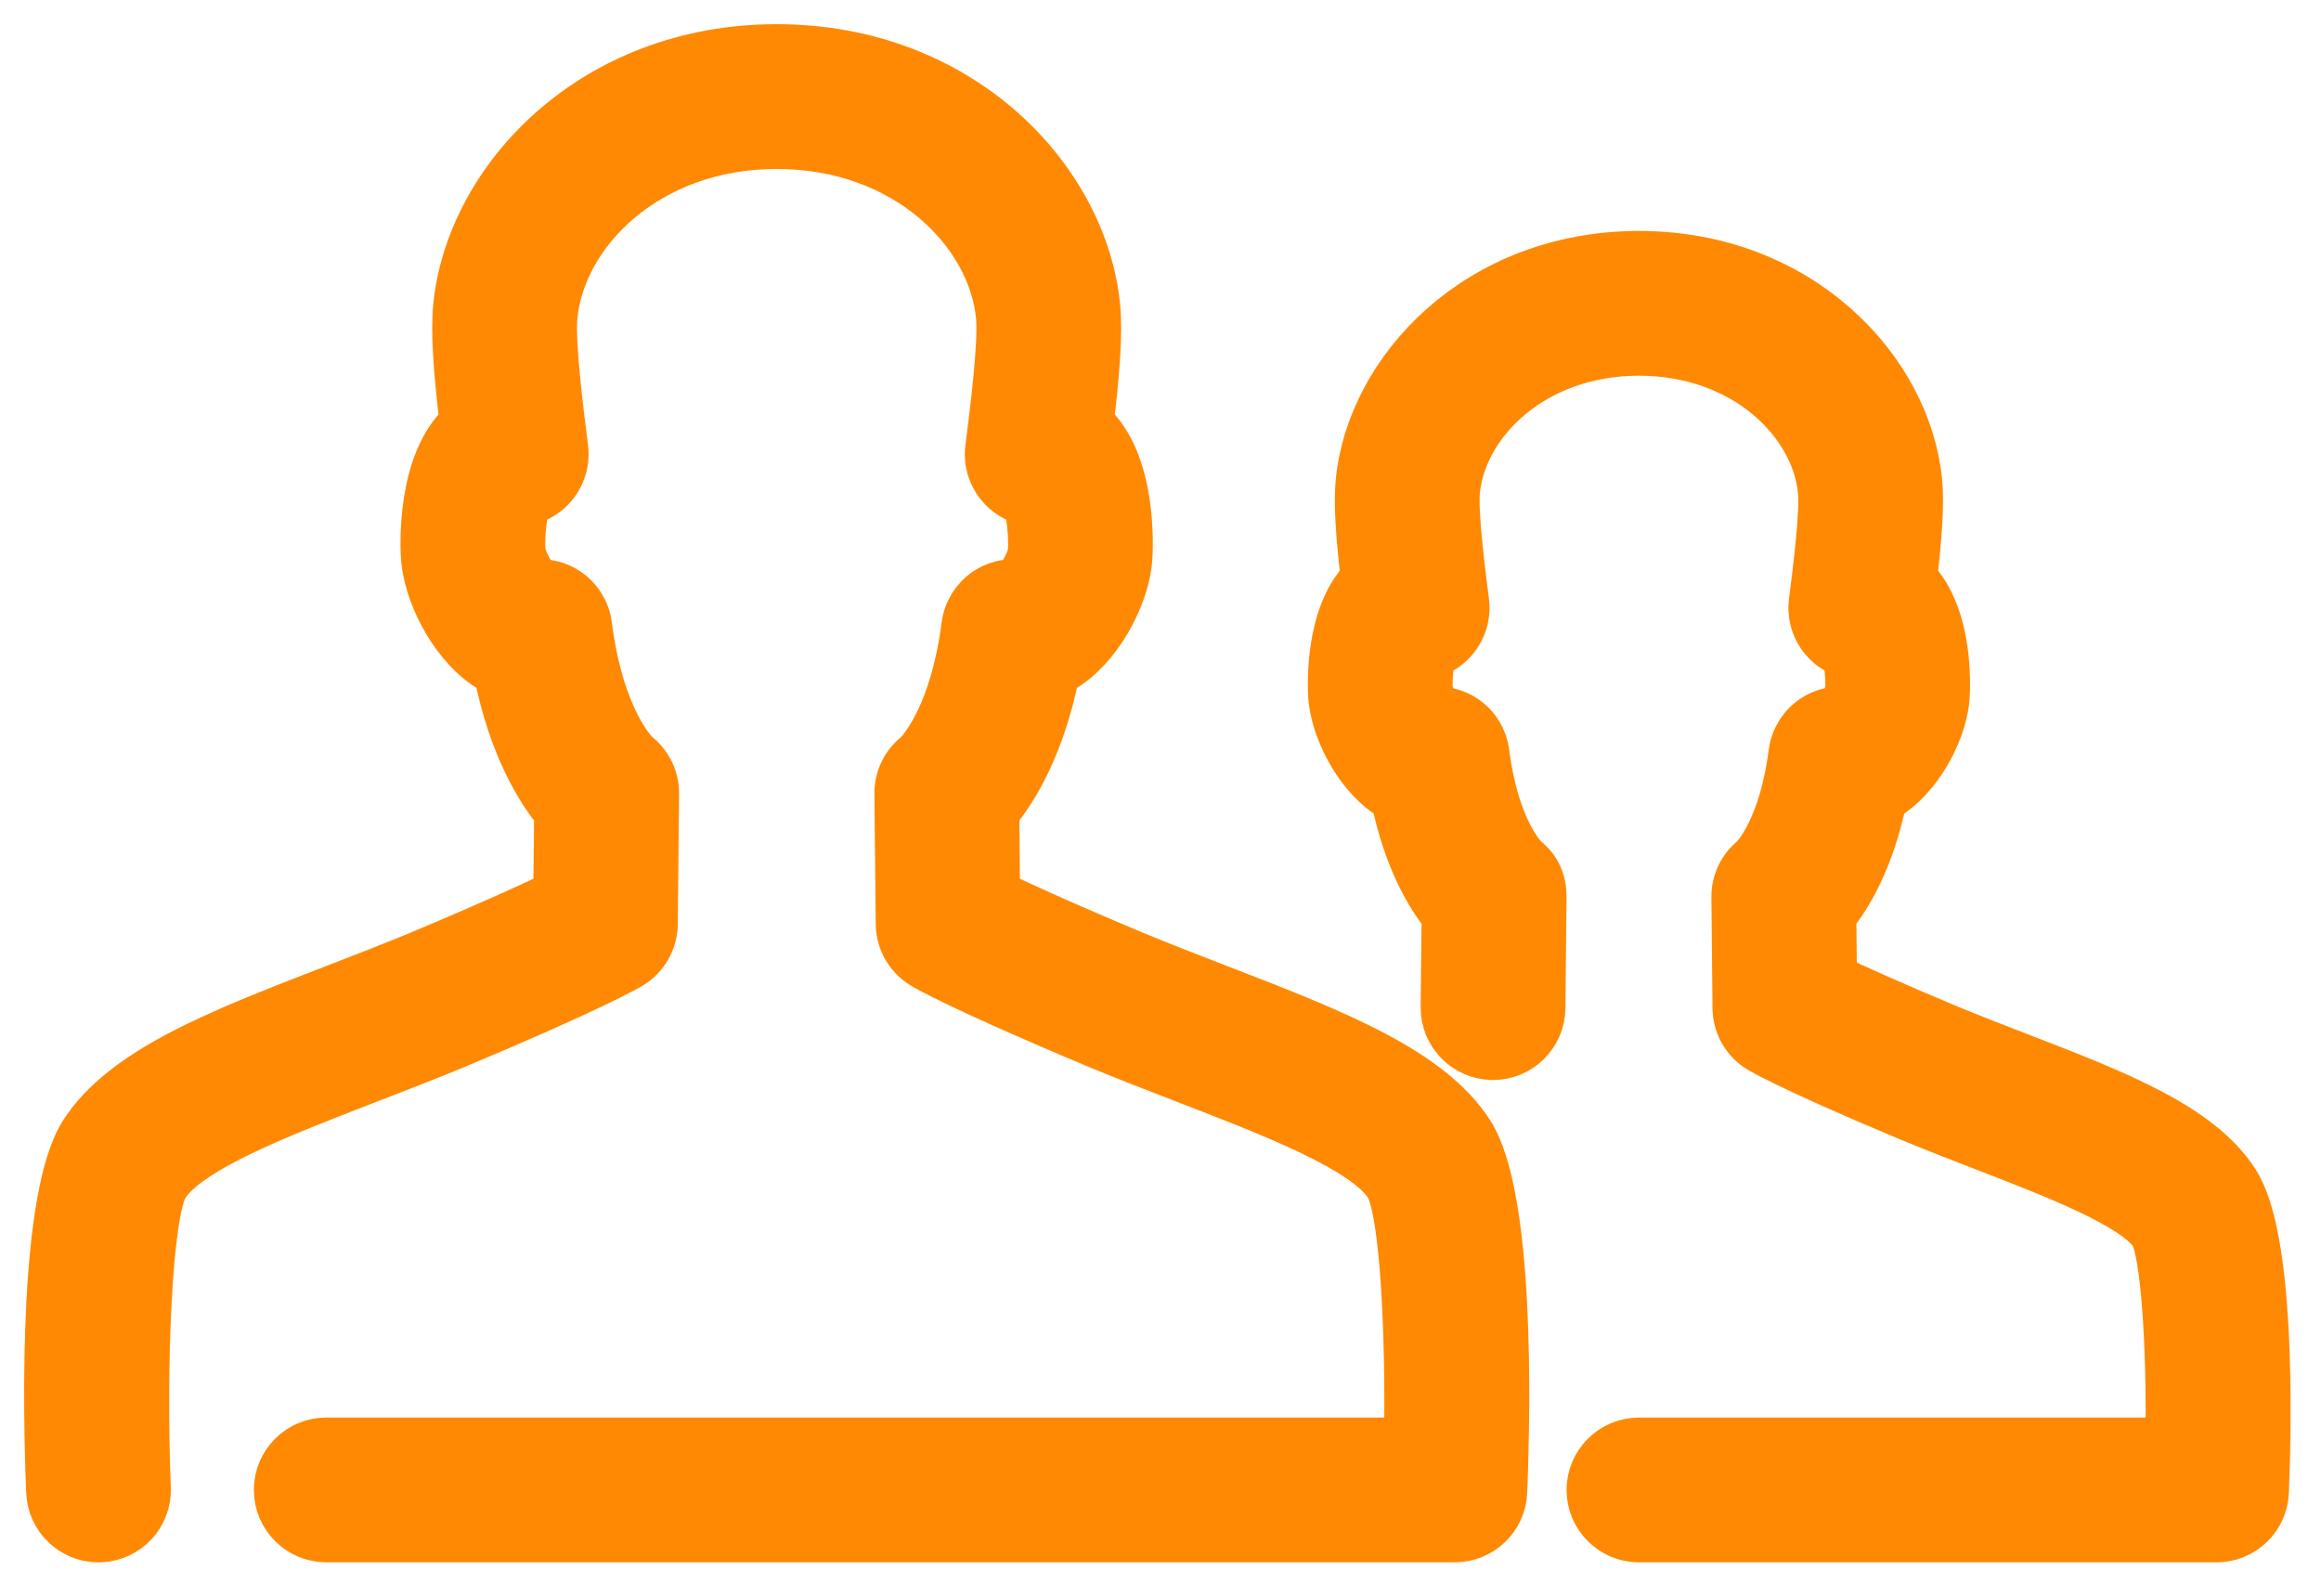 <?xml version="1.0" encoding="UTF-8"?>
<svg width="48px" height="33px" viewBox="0 0 48 33" version="1.1" xmlns="http://www.w3.org/2000/svg" xmlns:xlink="http://www.w3.org/1999/xlink">
    <title>B47FDCC9-EB77-45DB-B55D-EBF65330108D</title>
    <g id="High-Intent-Pages-" stroke="none" stroke-width="1" fill="none" fill-rule="evenodd">
        <g id="Cloud-native-security-" transform="translate(-282, -1055)" fill="#FF8903" fill-rule="nonzero" stroke="#FF8903">
            <g id="Group-16" transform="translate(179, 1033)">
                <path d="M136.895,27.276 C140.224,27.276 142.444,29.657 142.666,31.96 C142.711,32.421 142.663,33.083 142.56,33.97 C143.13,34.528 143.231,35.515 143.241,36.046 L143.241,36.233 C143.24,36.312 143.237,36.368 143.235,36.394 C143.204,37.006 142.777,37.93 142.12,38.396 C142.061,38.438 142,38.476 141.938,38.51 C141.679,39.763 141.226,40.519 140.89,40.933 L140.89,40.933 L140.903,42.224 C141.314,42.421 142.038,42.751 143.249,43.258 C143.759,43.469 144.273,43.668 144.771,43.86 C146.766,44.631 148.489,45.297 149.226,46.45 C149.963,47.595 149.898,51.308 149.836,52.852 C149.815,53.387 149.375,53.809 148.84,53.809 L148.84,53.809 L136.895,53.809 C136.345,53.809 135.898,53.362 135.898,52.812 C135.898,52.262 136.345,51.815 136.895,51.815 L136.895,51.815 L147.87,51.815 C147.9,49.781 147.767,47.926 147.545,47.52 C147.161,46.922 145.51,46.284 144.052,45.721 C143.541,45.523 143.012,45.318 142.484,45.099 C141.166,44.548 140.382,44.188 139.934,43.969 L139.657,43.831 C139.492,43.746 139.418,43.702 139.397,43.69 C139.102,43.512 138.92,43.193 138.916,42.847 L138.916,42.847 L138.893,40.552 C138.89,40.239 139.034,39.942 139.282,39.752 L139.282,39.752 C139.33,39.698 139.877,39.108 140.075,37.567 C140.113,37.277 140.275,37.019 140.519,36.859 C140.675,36.757 140.855,36.702 141.037,36.697 C141.13,36.581 141.232,36.378 141.246,36.27 C141.26,36.046 141.23,35.73 141.182,35.521 C141.044,35.477 140.915,35.404 140.806,35.302 C140.569,35.083 140.453,34.763 140.494,34.443 C140.564,33.898 140.728,32.623 140.682,32.152 C140.545,30.735 139.091,29.27 136.896,29.27 C134.7,29.27 133.245,30.736 133.106,32.154 C133.062,32.622 133.226,33.898 133.296,34.444 C133.337,34.764 133.221,35.084 132.984,35.302 C132.874,35.404 132.746,35.477 132.608,35.521 C132.56,35.729 132.53,36.045 132.544,36.266 C132.557,36.372 132.661,36.578 132.754,36.698 C132.937,36.703 133.116,36.757 133.272,36.86 C133.517,37.019 133.678,37.278 133.715,37.567 C133.924,39.206 134.53,39.769 134.537,39.775 C134.785,39.965 134.9,40.239 134.897,40.552 L134.897,40.552 L134.874,42.847 C134.868,43.394 134.423,43.834 133.877,43.834 L133.877,43.834 L133.867,43.834 C133.316,43.828 132.875,43.377 132.88,42.827 L132.88,42.827 L132.9,40.933 C132.563,40.519 132.11,39.763 131.851,38.509 C131.794,38.478 131.737,38.443 131.682,38.404 C131.028,37.948 130.595,37.025 130.554,36.395 C130.543,36.221 130.47,34.714 131.229,33.97 C131.126,33.083 131.078,32.421 131.122,31.962 C131.347,29.657 133.568,27.276 136.895,27.276 Z M119.063,23 C122.874,23 125.413,25.718 125.667,28.344 C125.719,28.885 125.659,29.681 125.533,30.754 C126.433,31.548 126.345,33.323 126.333,33.523 C126.298,34.201 125.826,35.226 125.097,35.743 C125.01,35.804 124.921,35.858 124.829,35.903 C124.524,37.433 123.963,38.332 123.579,38.797 L123.579,38.797 L123.596,40.489 C124.063,40.716 124.933,41.116 126.456,41.754 C127.056,42.003 127.66,42.236 128.246,42.462 C130.56,43.357 132.559,44.13 133.396,45.435 C134.233,46.737 134.157,51.055 134.084,52.851 C134.063,53.386 133.623,53.808 133.088,53.808 L133.088,53.808 L109.747,53.808 C109.197,53.808 108.75,53.361 108.75,52.811 C108.75,52.261 109.197,51.814 109.747,51.814 L109.747,51.814 L132.122,51.814 C132.163,49.489 132.028,47.019 131.72,46.511 C131.235,45.753 129.351,45.026 127.53,44.322 C126.93,44.091 126.31,43.851 125.692,43.595 C122.9,42.425 122.166,41.997 122.092,41.952 C121.796,41.773 121.614,41.454 121.611,41.109 L121.611,41.109 L121.583,38.413 C121.58,38.101 121.724,37.805 121.971,37.614 L121.971,37.614 L121.985,37.6 C122.085,37.495 122.735,36.763 122.97,34.933 C123.008,34.643 123.17,34.385 123.414,34.225 C123.591,34.109 123.807,34.055 124.007,34.064 C124.15,33.916 124.331,33.576 124.344,33.407 C124.366,33.058 124.311,32.616 124.239,32.367 C124.067,32.33 123.906,32.247 123.774,32.125 C123.537,31.905 123.42,31.585 123.462,31.265 C123.551,30.566 123.738,29.109 123.683,28.537 C123.515,26.795 121.741,24.994 119.064,24.994 C116.388,24.994 114.613,26.796 114.443,28.537 C114.388,29.106 114.575,30.565 114.665,31.266 C114.705,31.586 114.589,31.906 114.352,32.125 C114.219,32.247 114.058,32.33 113.887,32.367 C113.815,32.616 113.759,33.055 113.781,33.395 C113.795,33.563 113.979,33.914 114.122,34.064 C114.33,34.055 114.536,34.11 114.714,34.226 C114.958,34.385 115.12,34.643 115.157,34.933 C115.413,36.93 116.147,37.608 116.155,37.614 C116.403,37.805 116.547,38.101 116.544,38.414 L116.544,38.414 L116.517,41.109 C116.513,41.455 116.331,41.774 116.035,41.953 C115.96,41.998 115.226,42.426 112.438,43.594 C111.816,43.851 111.198,44.09 110.599,44.321 C110.512,44.355 110.425,44.389 110.339,44.422 L109.819,44.625 C108.267,45.234 106.823,45.862 106.408,46.511 C106.057,47.09 105.931,50.216 106.033,52.772 C106.055,53.322 105.627,53.786 105.077,53.808 L105.077,53.808 L105.036,53.809 C104.504,53.809 104.062,53.388 104.041,52.851 C103.969,51.056 103.892,46.738 104.729,45.434 C105.565,44.129 107.565,43.356 109.881,42.461 C110.466,42.235 111.07,42.002 111.672,41.753 C113.191,41.116 114.061,40.717 114.529,40.489 L114.529,40.489 L114.546,38.797 C114.162,38.333 113.601,37.433 113.296,35.903 C113.209,35.86 113.124,35.809 113.041,35.751 C112.316,35.244 111.837,34.22 111.791,33.522 C111.779,33.323 111.691,31.548 112.592,30.754 C112.466,29.68 112.406,28.884 112.457,28.345 C112.714,25.717 115.254,23 119.063,23 Z" id="Combined-Shape"></path>
            </g>
        </g>
    </g>
</svg>